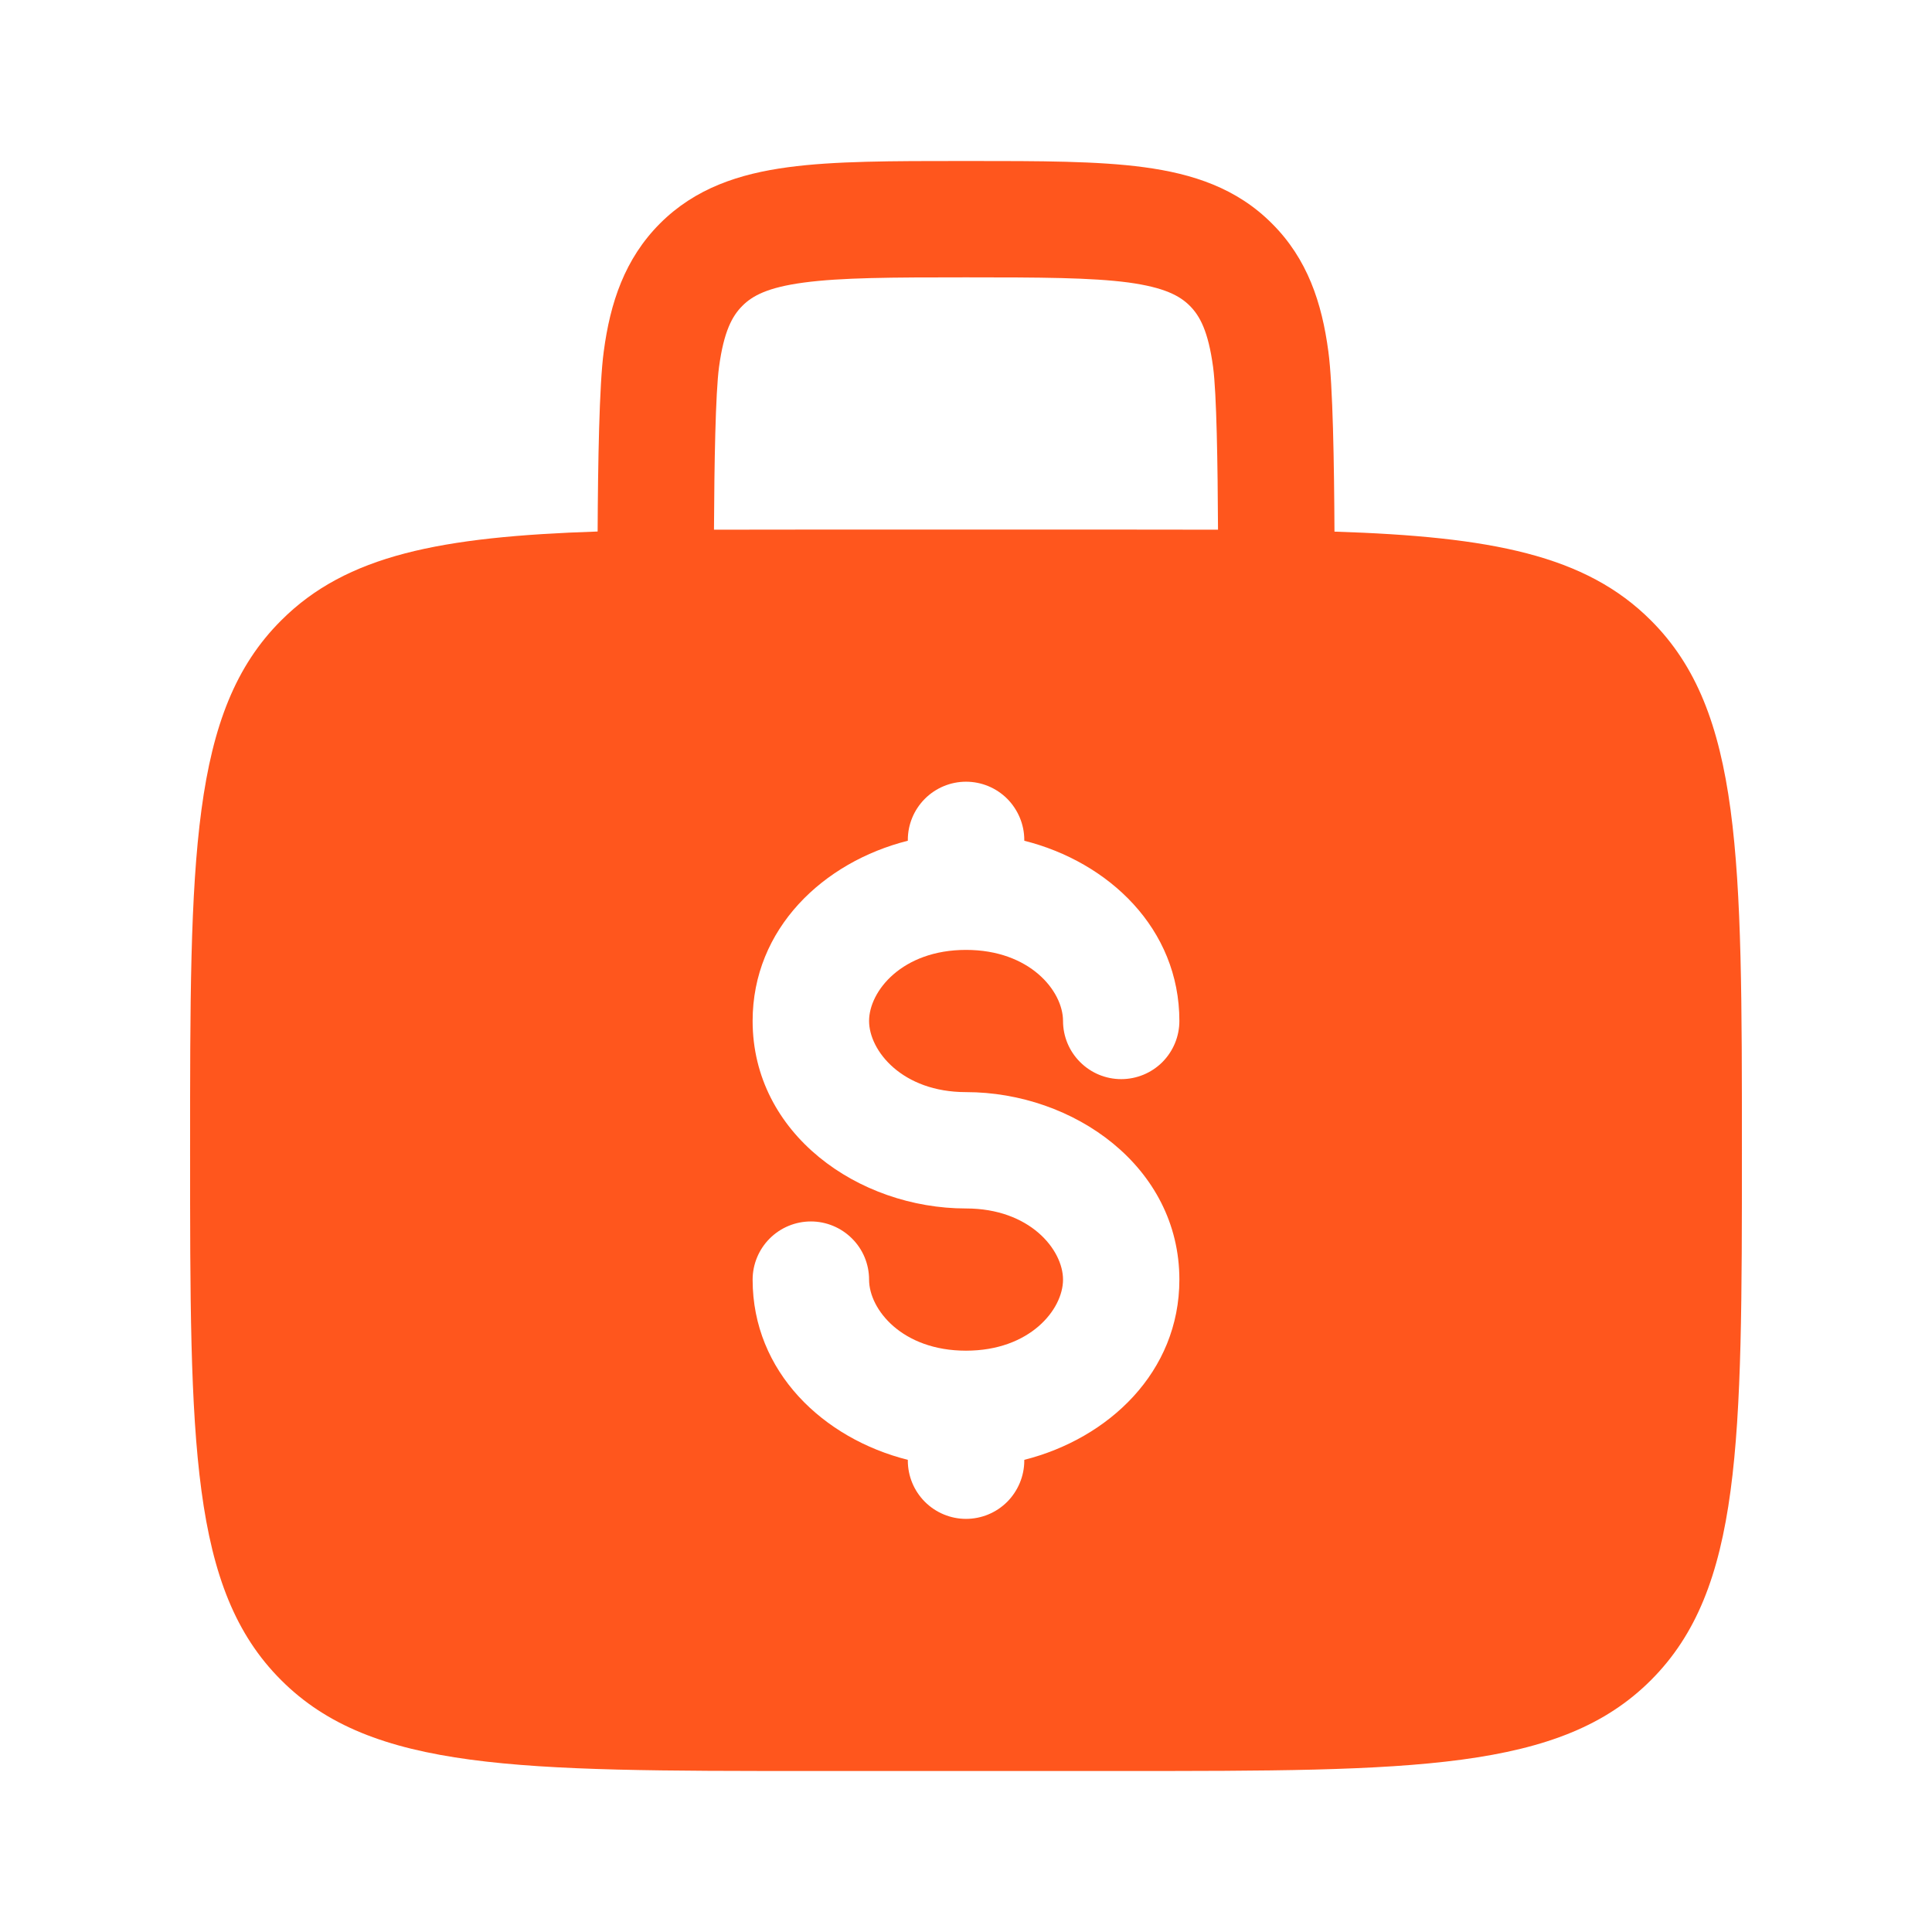 <svg xmlns="http://www.w3.org/2000/svg" width="18" height="18" viewBox="0 0 18 18" fill="none"><path fill-rule="evenodd" clip-rule="evenodd" d="M9.038 1.5H8.963C8.313 1.5 7.771 1.5 7.342 1.558C6.888 1.619 6.478 1.753 6.149 2.082C5.82 2.412 5.685 2.821 5.625 3.275C5.583 3.583 5.571 4.32 5.568 4.952C4.106 5 3.228 5.171 2.619 5.781C1.771 6.627 1.771 7.991 1.771 10.717C1.771 13.443 1.771 14.806 2.619 15.653C3.465 16.5 4.829 16.5 7.555 16.5H10.446C13.172 16.5 14.536 16.5 15.382 15.653C16.229 14.806 16.229 13.443 16.229 10.717C16.229 7.991 16.229 6.627 15.382 5.781C14.773 5.171 13.894 5 12.433 4.953C12.43 4.32 12.418 3.583 12.376 3.275C12.316 2.821 12.181 2.412 11.851 2.083C11.523 1.753 11.113 1.619 10.659 1.558C10.229 1.5 9.687 1.5 9.038 1.5ZM11.348 4.935C11.345 4.323 11.335 3.664 11.302 3.419C11.257 3.086 11.179 2.943 11.085 2.849C10.991 2.755 10.848 2.678 10.514 2.632C10.166 2.586 9.697 2.584 9 2.584C8.304 2.584 7.835 2.586 7.486 2.633C7.153 2.678 7.01 2.755 6.916 2.85C6.822 2.944 6.744 3.086 6.699 3.419C6.666 3.665 6.655 4.323 6.652 4.935C6.935 4.934 7.237 4.934 7.555 4.934H10.446C10.765 4.934 11.066 4.934 11.348 4.935ZM9 7.283C9.144 7.283 9.282 7.34 9.384 7.442C9.485 7.544 9.543 7.682 9.543 7.825V7.833C10.33 8.031 10.988 8.652 10.988 9.512C10.988 9.656 10.931 9.793 10.83 9.895C10.728 9.997 10.59 10.054 10.446 10.054C10.302 10.054 10.165 9.997 10.063 9.895C9.961 9.793 9.904 9.656 9.904 9.512C9.904 9.234 9.596 8.85 9 8.85C8.405 8.85 8.097 9.234 8.097 9.512C8.097 9.789 8.405 10.175 9 10.175C10.002 10.175 10.988 10.869 10.988 11.922C10.988 12.782 10.33 13.402 9.543 13.601V13.608C9.543 13.752 9.485 13.89 9.384 13.992C9.282 14.094 9.144 14.151 9 14.151C8.857 14.151 8.719 14.094 8.617 13.992C8.515 13.89 8.458 13.752 8.458 13.608V13.601C7.671 13.403 7.012 12.782 7.012 11.922C7.012 11.778 7.07 11.64 7.171 11.539C7.273 11.437 7.411 11.38 7.555 11.38C7.698 11.38 7.836 11.437 7.938 11.539C8.04 11.64 8.097 11.778 8.097 11.922C8.097 12.2 8.405 12.584 9 12.584C9.596 12.584 9.904 12.2 9.904 11.922C9.904 11.644 9.596 11.259 9 11.259C7.999 11.259 7.012 10.565 7.012 9.512C7.012 8.652 7.671 8.031 8.458 7.833V7.825C8.458 7.682 8.515 7.544 8.617 7.442C8.719 7.34 8.857 7.283 9 7.283Z" fill="#FF561D"></path></svg>